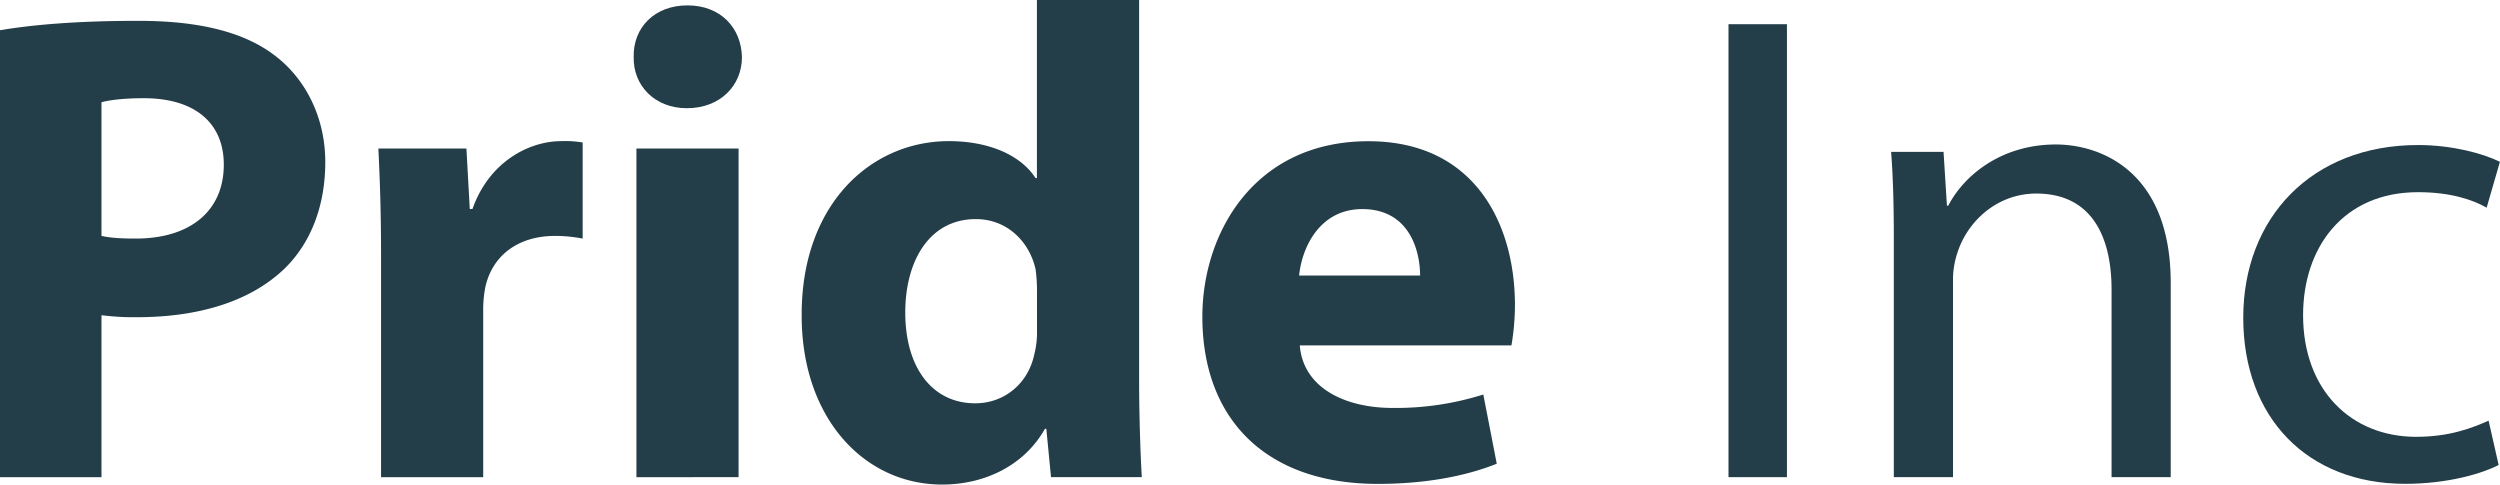 <?xml version="1.0" encoding="UTF-8"?>
<svg xmlns="http://www.w3.org/2000/svg" viewBox="0 0 1129.03 218.83">
  <defs>
    <style>.cls-1{fill:#233d49;}</style>
  </defs>
  <title>Asset 5</title>
  <g id="Layer_2" data-name="Layer 2">
    <g id="Layer_10" data-name="Layer 10">
      <path class="cls-1" d="M0,13.66c14.27-2.43,34.3-4.25,62.52-4.25,28.53,0,48.87,5.46,62.52,16.39C138.1,36.12,146.9,53.11,146.9,73.15s-6.68,37-18.82,48.56c-15.78,14.87-39.15,21.55-66.47,21.55a116.49,116.49,0,0,1-15.78-.91v73.15H0Zm45.83,92.87c3.95.91,8.8,1.21,15.48,1.21,24.58,0,39.76-12.44,39.76-33.39,0-18.82-13.05-30-36.12-30-9.41,0-15.78.91-19.12,1.82Z"></path>
      <path class="cls-1" d="M172.09,115.94c0-21.85-.61-36.12-1.21-48.87h39.76l1.52,27.32h1.21c7.59-21.55,25.8-30.65,40.06-30.65a47.55,47.55,0,0,1,9.71.61v43.4a66.14,66.14,0,0,0-12.44-1.21c-17,0-28.53,9.11-31.57,23.37a54.4,54.4,0,0,0-.91,10.32v75.27H172.09Z"></path>
      <path class="cls-1" d="M335.07,25.8c0,12.75-9.71,23.07-24.89,23.07-14.57,0-24.28-10.32-24-23.07-.3-13.35,9.41-23.37,24.28-23.37S334.77,12.44,335.07,25.8Zm-47.65,189.7V67.08h46.13V215.49Z"></path>
      <path class="cls-1" d="M514.44,0V171.18c0,16.69.61,34.3,1.21,44.31h-41l-2.12-21.85h-.61c-9.41,16.69-27.32,25.19-46.44,25.19-35.21,0-63.43-30-63.43-76.18-.3-50.08,31-78.91,66.47-78.91,18.21,0,32.48,6.37,39.15,16.69h.61V0ZM468.31,129.9a74.36,74.36,0,0,0-.61-8.19c-2.73-12.44-12.75-22.76-27-22.76-20.94,0-31.87,18.82-31.87,42.19,0,25.19,12.44,41,31.57,41,13.35,0,24-9.11,26.71-22.16a39.27,39.27,0,0,0,1.21-10.62Z"></path>
      <path class="cls-1" d="M587,156c1.52,19.12,20.33,28.23,41.88,28.23a130.71,130.71,0,0,0,41-6.07l6.07,31.26c-15.18,6.07-33.69,9.11-53.72,9.11C571.8,218.53,543,189.39,543,143c0-37.64,23.37-79.22,75-79.22,48,0,66.17,37.33,66.17,74.06A109.61,109.61,0,0,1,682.58,156Zm54.33-31.57c0-11.23-4.86-30-26.1-30-19.42,0-27.32,17.6-28.53,30Z"></path>
      <path class="cls-1" d="M807,10.93V215.49H780.61V10.93Z"></path>
      <path class="cls-1" d="M855.27,108.35c0-15.18-.3-27.62-1.21-39.76h23.67l1.52,24.28h.61c7.28-14,24.28-27.62,48.56-27.62,20.34,0,51.9,12.14,51.9,62.52v87.72H953.61V130.81c0-23.67-8.8-43.4-34-43.4-17.6,0-31.26,12.44-35.81,27.32A38.41,38.41,0,0,0,882,127.17v88.32H855.27Z"></path>
      <path class="cls-1" d="M1128.42,210c-7,3.64-22.46,8.5-42.19,8.5-44.31,0-73.15-30-73.15-75,0-45.22,31-78,78.91-78,15.78,0,29.74,3.95,37,7.59L1123,93.79c-6.37-3.64-16.39-7-31-7-33.69,0-51.9,24.89-51.9,55.54,0,34,21.85,54.94,51,54.94,15.18,0,25.19-3.95,32.78-7.28Z"></path>
    </g>
  </g>
</svg>
